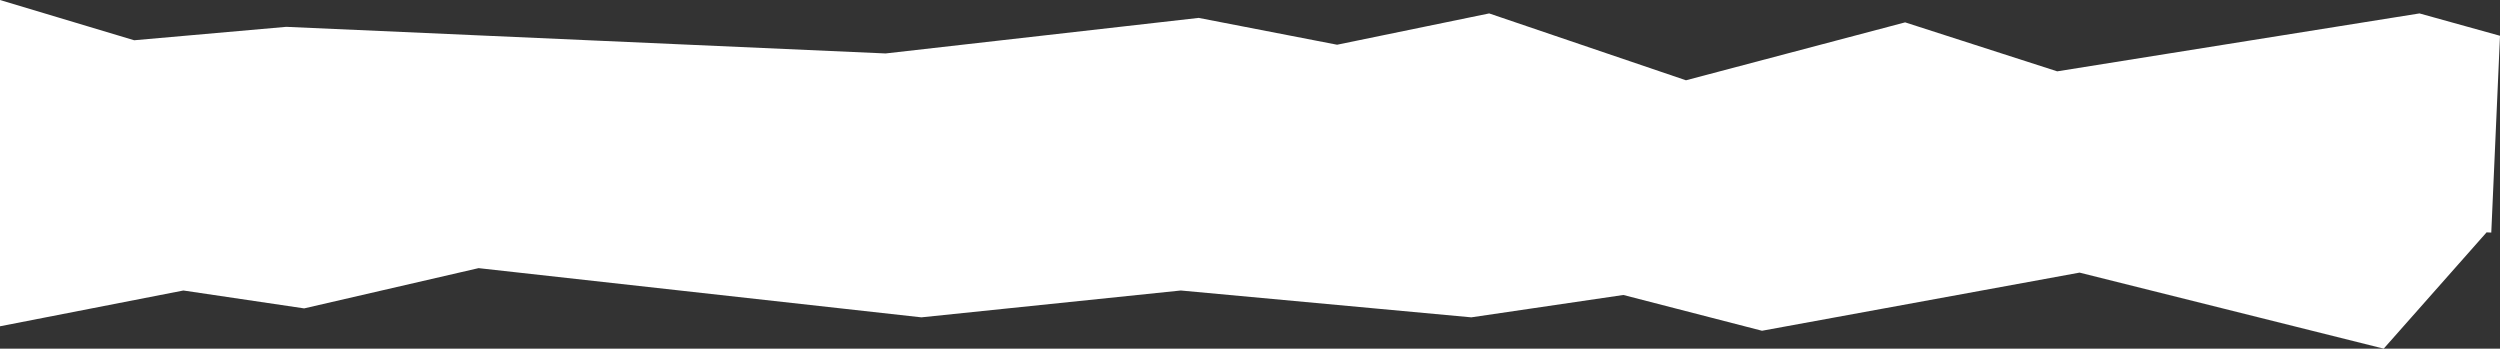 <?xml version="1.0" encoding="UTF-8" standalone="no"?>
<svg xmlns:xlink="http://www.w3.org/1999/xlink" height="77.95px" width="558.95px" xmlns="http://www.w3.org/2000/svg">
  <rect width="100%" height="100%" fill="#333333" stroke="none"/>
  <g transform="matrix(1.0, 0.0, 0.0, 1.0, -1.85, 0.05)">
    <path d="M560.8 7.95 L558.85 51.95 557.8 51.9 534.8 77.9 466.8 60.9 395.8 73.9 364.8 65.9 330.8 70.9 265.85 64.9 207.85 70.9 108.85 59.9 69.85 68.9 42.85 64.9 1.85 72.9 1.85 -0.05 31.85 8.95 65.85 5.95 199.85 11.9 269.85 3.95 300.8 9.95 334.8 2.95 378.8 17.9 427.8 4.95 461.8 15.9 542.8 2.95 560.8 7.95" fill="#ffffff" fill-rule="evenodd" stroke="none"/>
  </g>
</svg>
